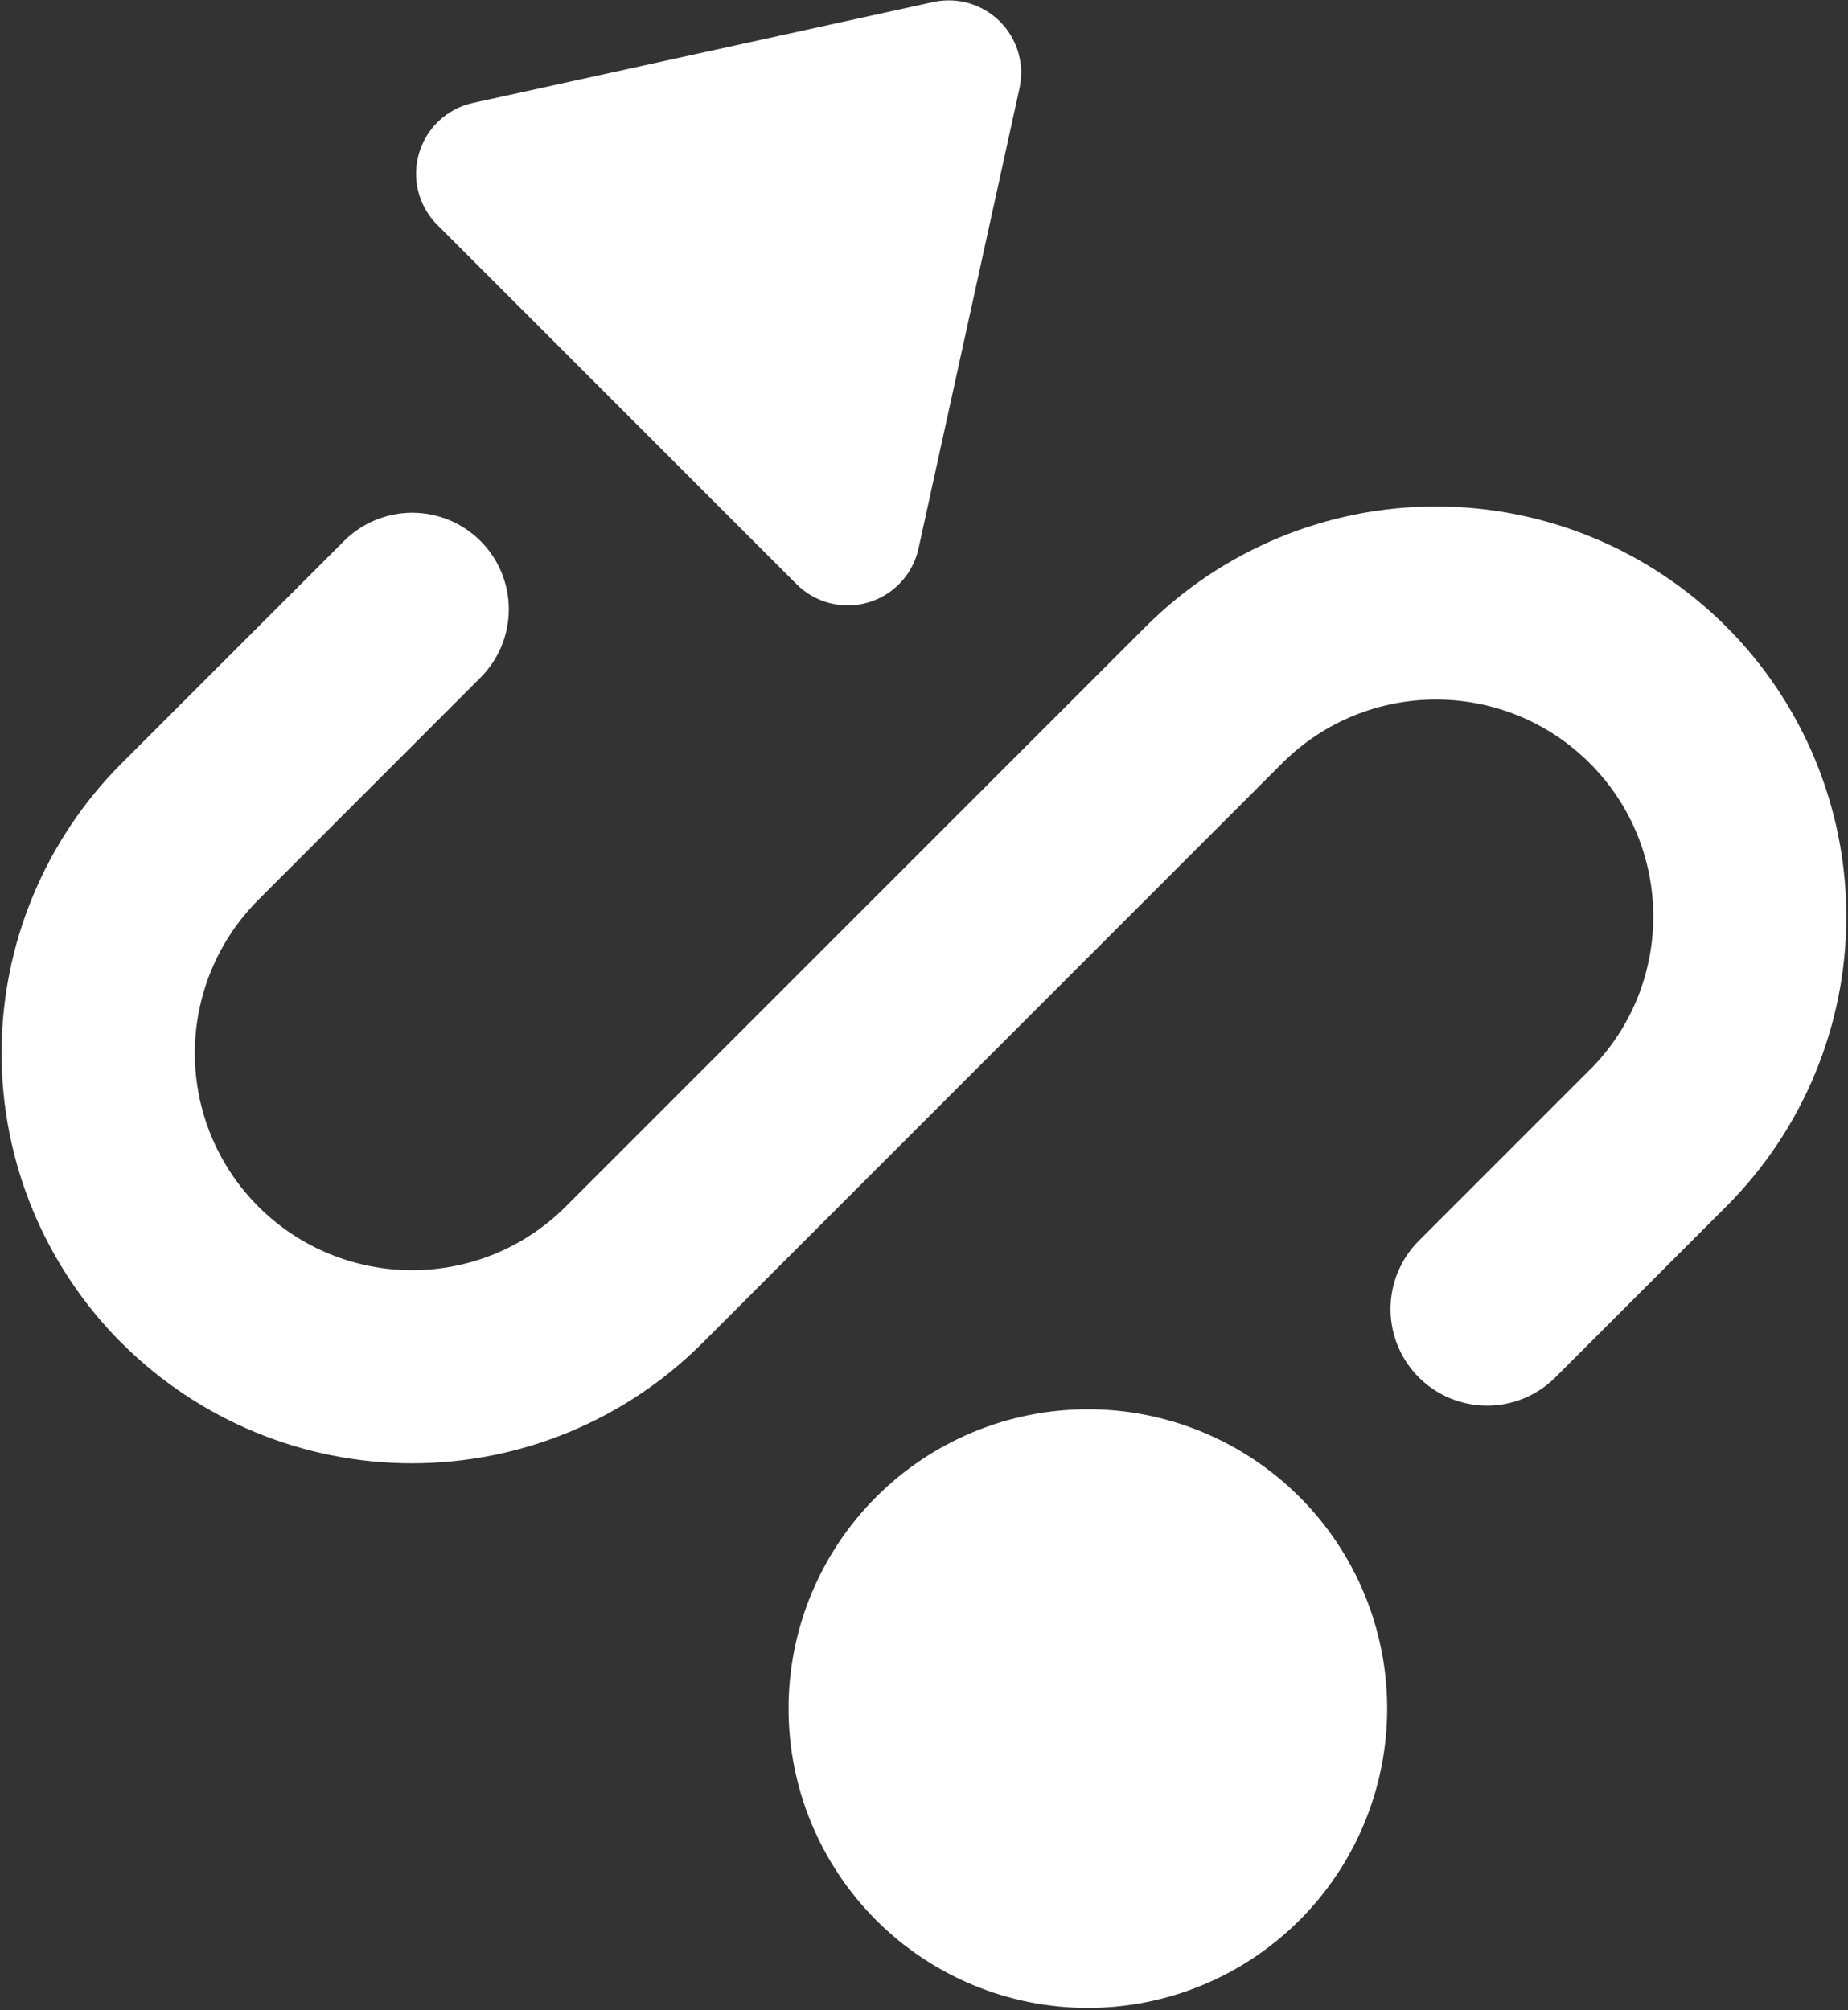 <?xml version="1.0" encoding="UTF-8"?> <svg xmlns="http://www.w3.org/2000/svg" width="638" height="694" viewBox="0 0 638 694" fill="none"><rect x="0" y="0" width="638" height="694" fill="#333333" stroke="none"/><path fill-rule="evenodd" clip-rule="evenodd" d="M151 77.666C147.819 74.496 145.55 70.528 144.432 66.179C143.314 61.83 143.388 57.26 144.646 52.949C145.905 48.638 148.301 44.746 151.583 41.681C154.866 38.616 158.913 36.492 163.3 35.532L322.2 0.699C326.295 -0.197 330.55 -0.049 334.573 1.129C338.596 2.308 342.258 4.479 345.223 7.443C348.187 10.408 350.358 14.07 351.537 18.093C352.715 22.116 352.863 26.371 351.967 30.466L317.1 189.366C316.137 193.742 314.016 197.779 310.958 201.055C307.9 204.33 304.018 206.724 299.718 207.984C295.418 209.245 290.858 209.327 286.515 208.221C282.173 207.115 278.207 204.863 275.034 201.699L150.967 77.632L151 77.666ZM375.567 693.166C402.973 693.166 429.256 682.279 448.635 662.9C468.013 643.521 478.9 617.238 478.9 589.832C478.9 562.427 468.013 536.143 448.635 516.765C429.256 497.386 402.973 486.499 375.567 486.499C348.161 486.499 321.878 497.386 302.499 516.765C283.12 536.143 272.234 562.427 272.234 589.832C272.234 617.238 283.12 643.521 302.499 662.9C321.878 682.279 348.161 693.166 375.567 693.166ZM165.9 186.766C159.649 180.517 151.172 177.006 142.334 177.006C133.495 177.006 125.018 180.517 118.767 186.766L42 263.499C28.857 276.642 18.43 292.245 11.317 309.417C4.203 326.59 0.542 344.995 0.542 363.582C0.542 382.17 4.203 400.575 11.317 417.748C18.43 434.92 28.857 450.523 42 463.666L42.134 463.766C68.727 490.292 104.76 505.18 142.321 505.161C179.882 505.142 215.9 490.218 242.467 463.666L442.634 263.499C471.967 234.166 519.467 234.166 548.8 263.432C578.067 292.632 578.1 340.032 548.9 369.299L548.834 369.332L489.834 428.332C483.579 434.583 480.063 443.062 480.06 451.904C480.057 460.746 483.567 469.228 489.817 475.482C496.067 481.737 504.546 485.253 513.388 485.256C522.231 485.259 530.712 481.749 536.967 475.499L595.967 416.499L596.1 416.366C622.604 389.793 637.469 353.782 637.425 316.251C637.382 278.72 622.433 242.743 595.867 216.232C569.274 189.707 533.24 174.819 495.68 174.837C458.119 174.856 422.1 189.78 395.534 216.332L195.334 416.499C166.034 445.832 118.534 445.832 89.167 416.499C75.14 402.461 67.261 383.427 67.261 363.582C67.261 343.737 75.14 324.704 89.167 310.666L165.9 233.899C172.149 227.648 175.66 219.171 175.66 210.332C175.66 201.494 172.149 193.017 165.9 186.766Z" fill="white"></path></svg> 